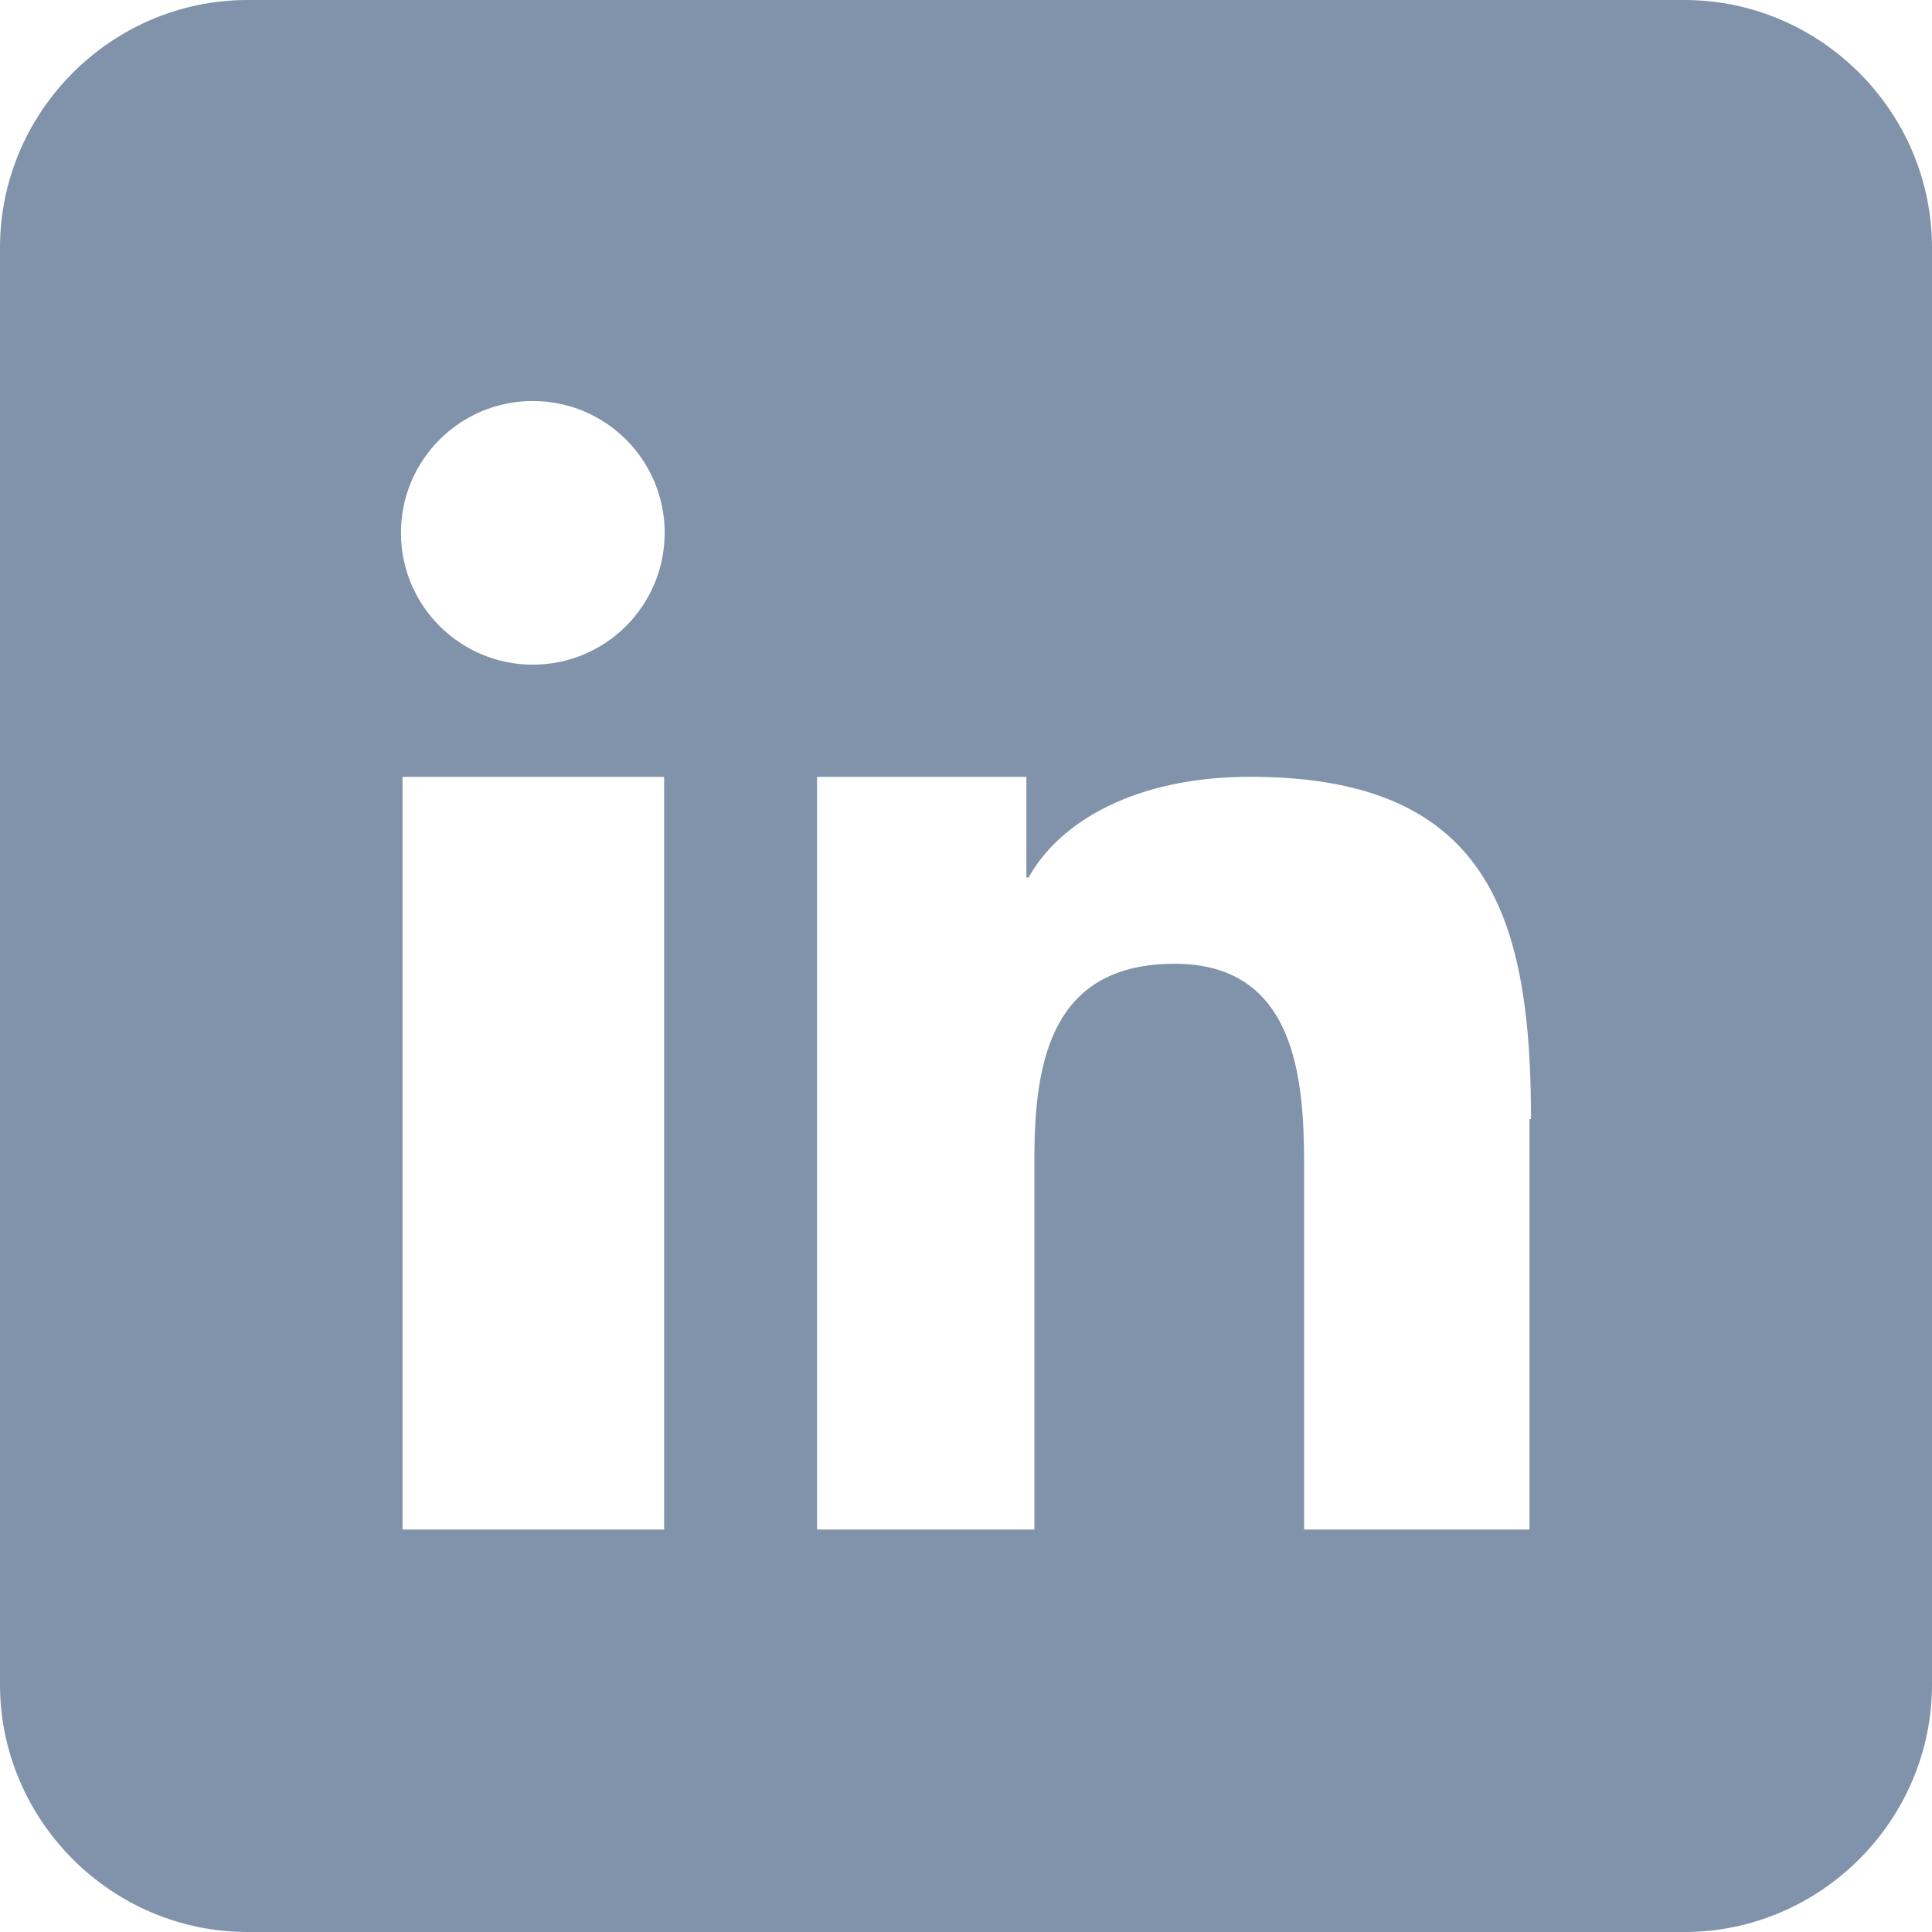 <svg width="32" height="32" viewBox="0 0 32 32" fill="none" xmlns="http://www.w3.org/2000/svg">
<path fill-rule="evenodd" clip-rule="evenodd" d="M27.898 0H4.101C1.848 0 0 1.848 0 4.102V27.899C0 30.152 1.848 32 4.101 32H27.898C30.152 32 32 30.152 32 27.899V4.102C32 1.848 30.152 0 27.898 0ZM11 15.454V25.334H6.667V12.867H11V15.454ZM8.825 11.009C7.619 11.009 6.641 10.031 6.641 8.825C6.641 7.619 7.619 6.642 8.825 6.642C10.032 6.642 11.009 7.619 11.009 8.825C11.009 10.031 10.032 11.009 8.825 11.009ZM25.333 18.534V25.334H21.6V19.278C21.6 17.828 21.443 15.963 19.456 15.963C17.438 15.963 17.133 17.542 17.133 19.174V25.334H13.533V12.867H17V14.534H17.037C17.554 13.6 18.821 12.866 20.707 12.866C23.885 12.866 24.965 14.368 25.261 16.72C25.331 17.271 25.358 17.867 25.358 18.534H25.333Z" fill="#8093AA"/>
</svg>
